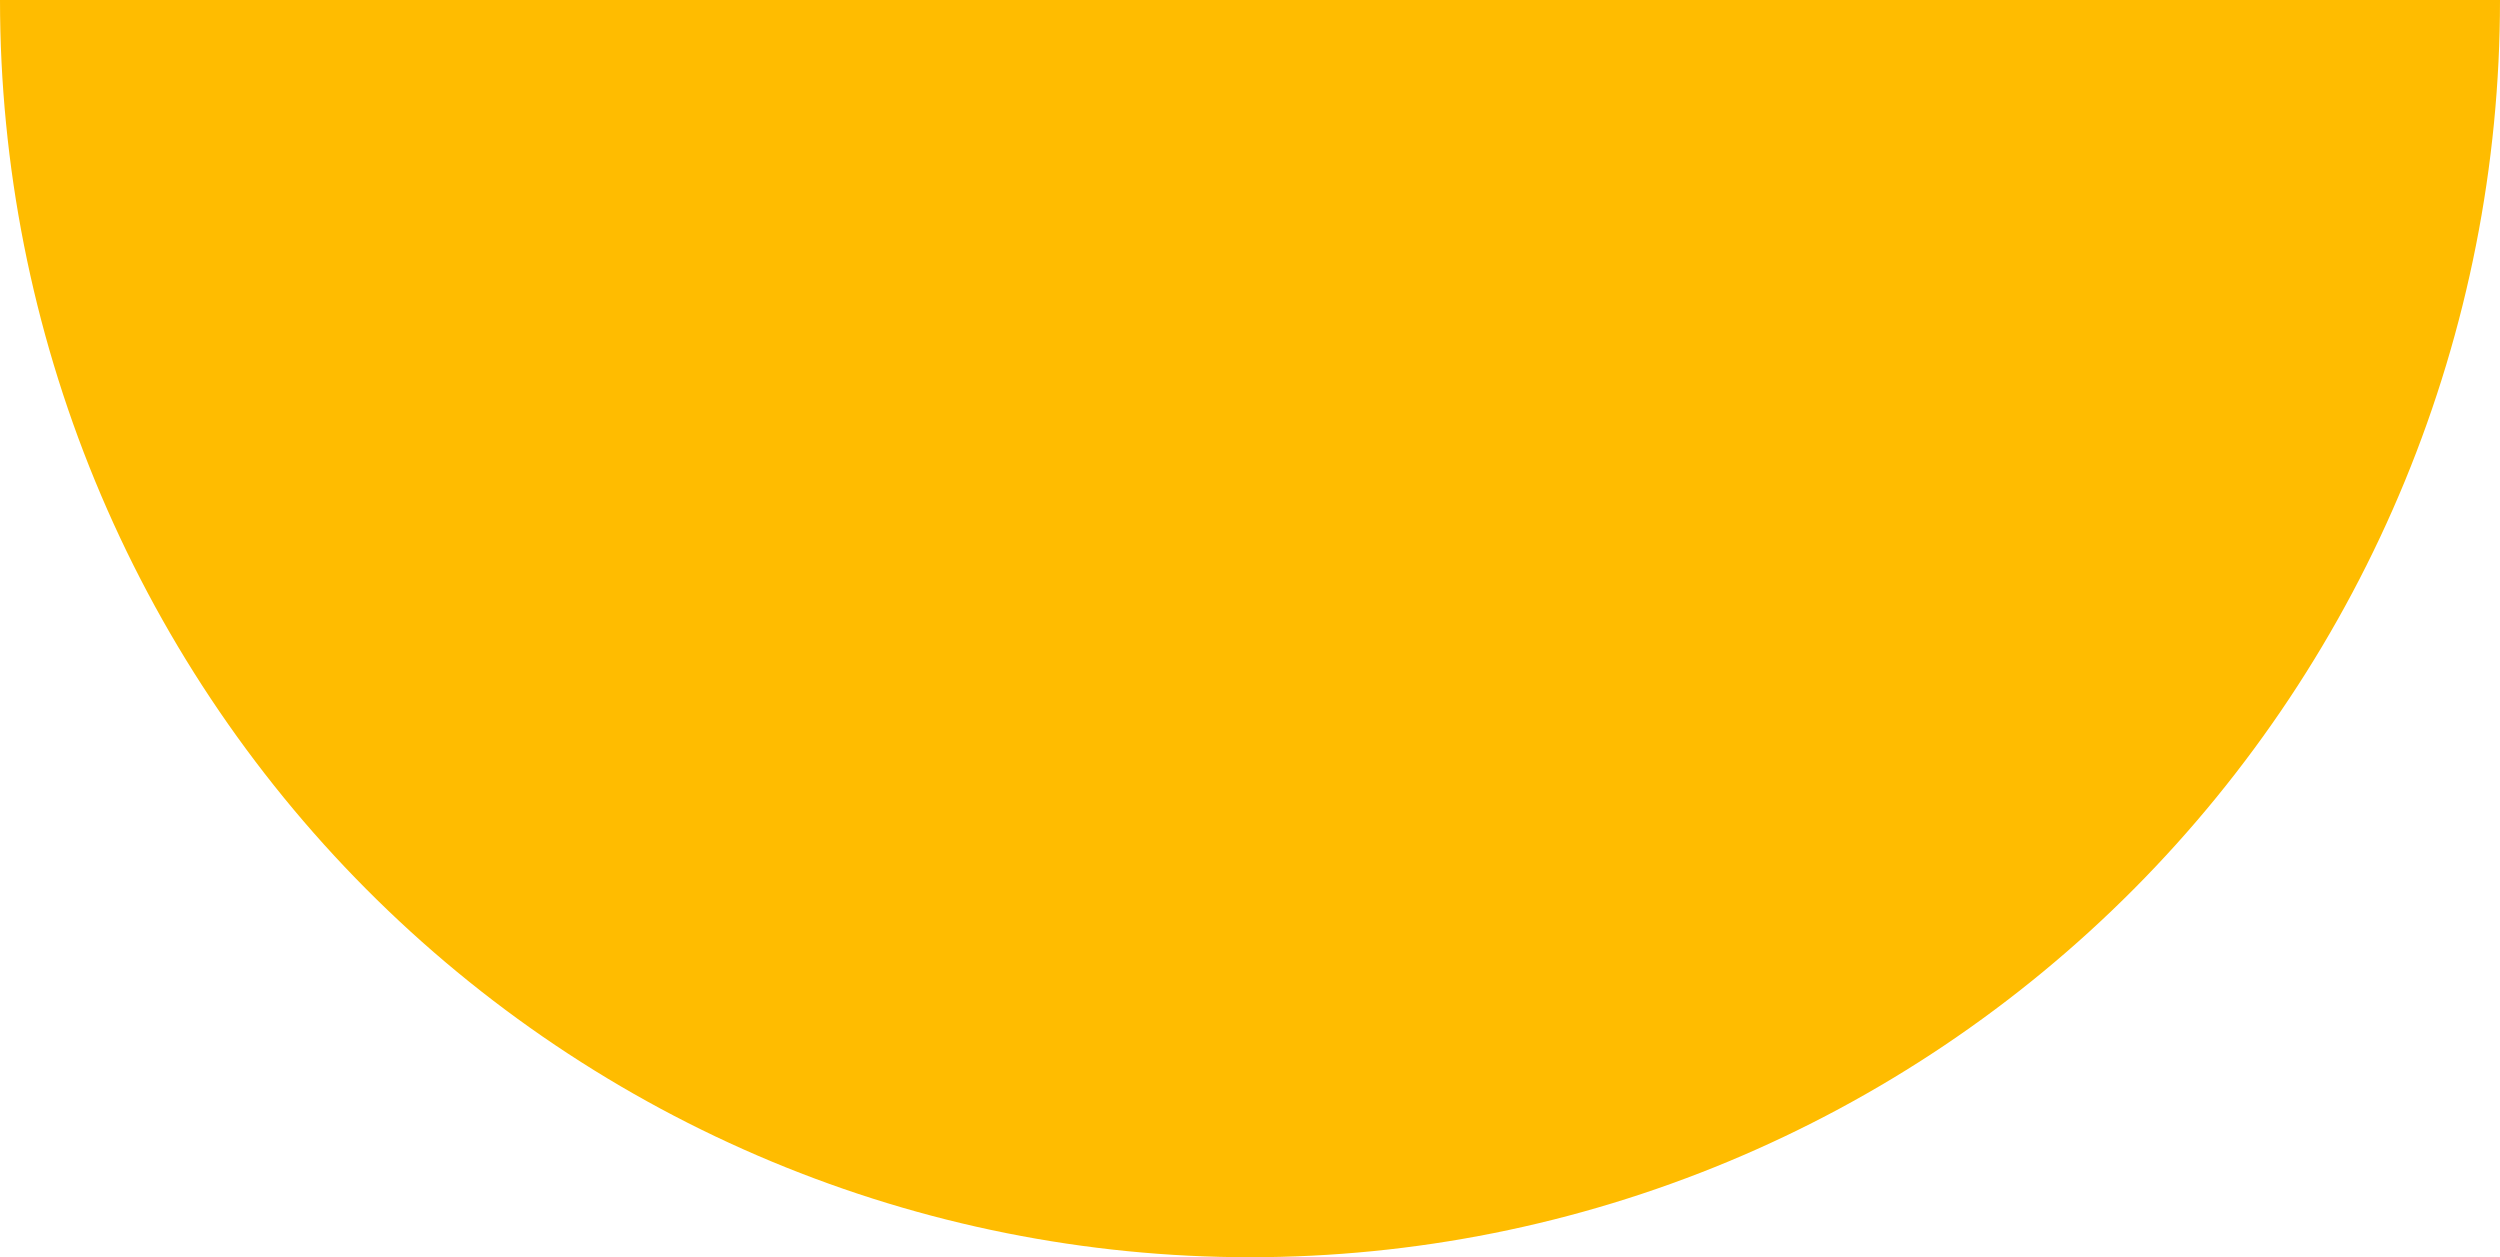 <?xml version="1.0" encoding="UTF-8"?> <svg xmlns="http://www.w3.org/2000/svg" width="692" height="348" viewBox="0 0 692 348" fill="none"> <path d="M0 -3.00734e-05C-3.99522e-06 45.7 8.95 90.953 26.338 133.174C43.726 175.395 69.212 213.758 101.341 246.073C133.47 278.388 171.613 304.021 213.592 321.51C255.57 338.999 300.563 348 346 348C391.437 348 436.43 338.999 478.408 321.51C520.387 304.021 558.53 278.388 590.659 246.073C622.788 213.758 648.274 175.395 665.662 133.174C683.05 90.953 692 45.7 692 0L0 -3.00734e-05Z" fill="#FFBC00"></path> </svg> 